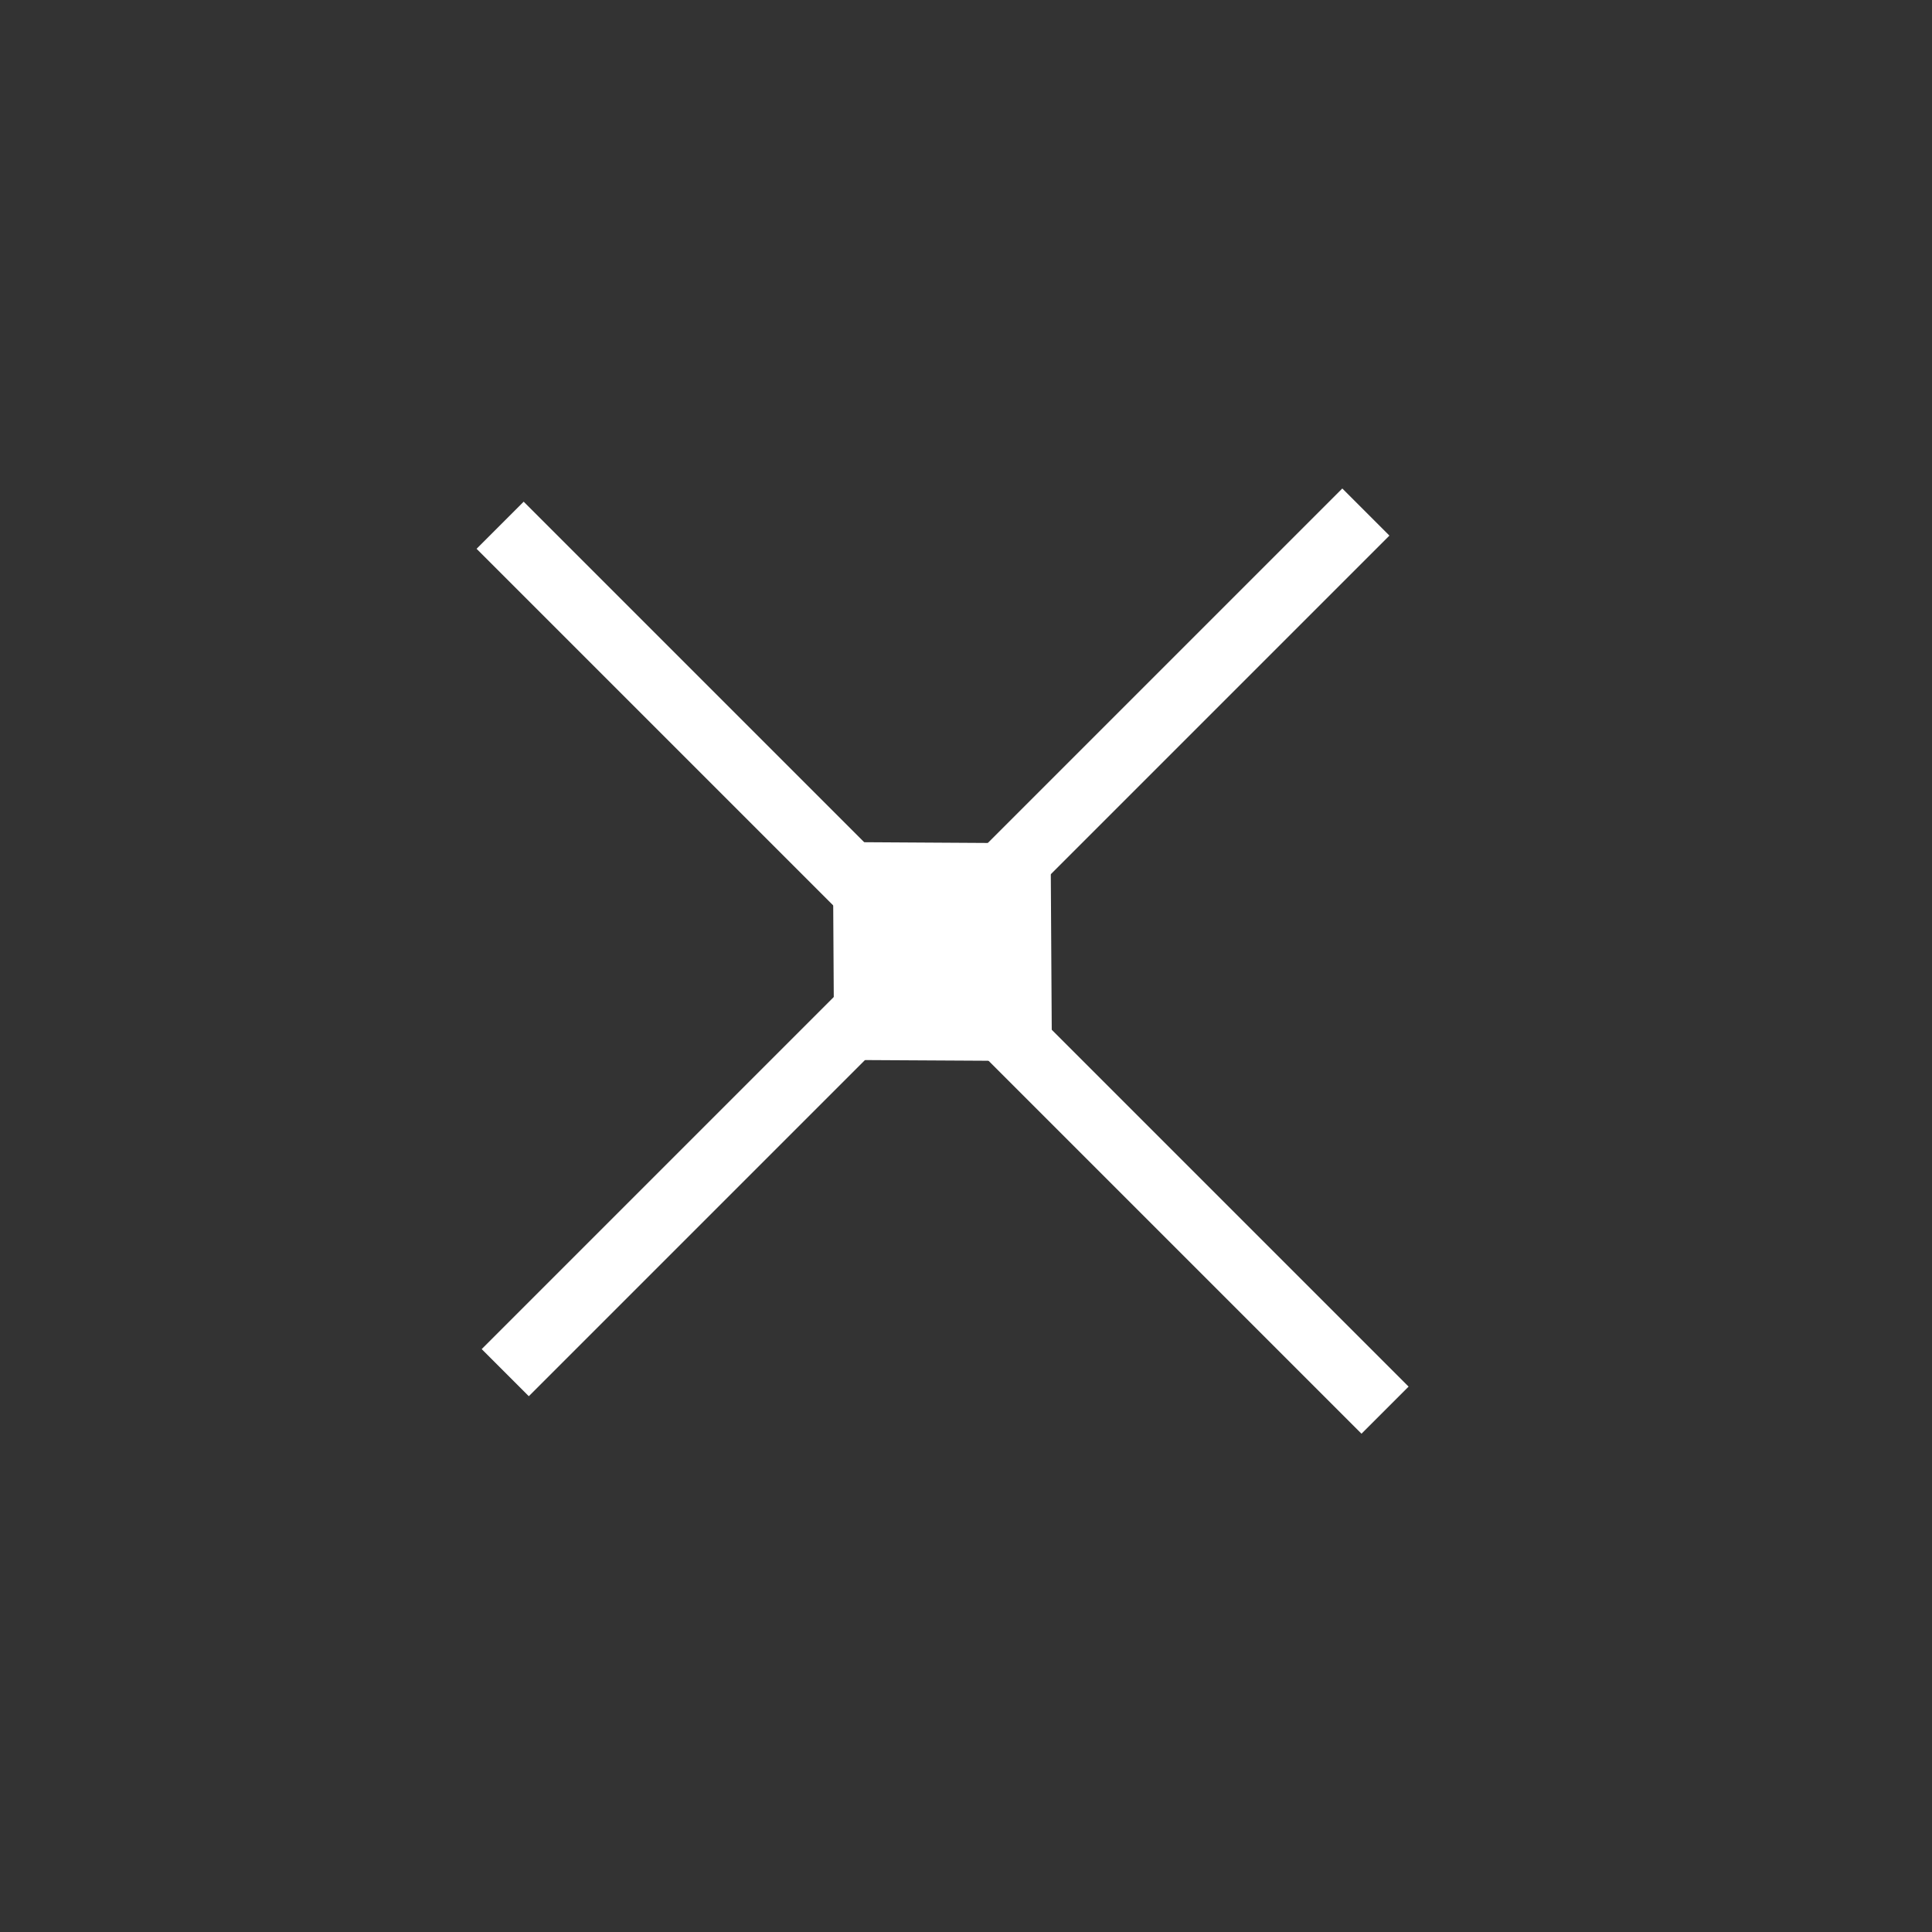 <?xml version="1.0" encoding="UTF-8"?> <svg xmlns="http://www.w3.org/2000/svg" width="29" height="29" viewBox="0 0 29 29" fill="none"><rect x="0" y="0" width="29" height="29" fill="#333333" stroke="none"/><g clip-path="url(#clip0_4295_401)"><path d="M7.584 20.604L20.502 7.686" stroke="white"></path><path d="M20.79 21.167L7.507 7.884" stroke="white"></path><path d="M15.292 12.656L12.979 12.642C12.715 12.641 12.502 12.853 12.504 13.117L12.518 15.431C12.519 15.695 12.735 15.91 12.998 15.912L15.312 15.925C15.576 15.927 15.789 15.714 15.787 15.45L15.773 13.137C15.771 12.873 15.556 12.658 15.292 12.656Z" fill="white"></path></g><defs><clipPath id="clip0_4295_401"><rect width="19" height="20" fill="white" transform="translate(0.711 14) rotate(-45)"></rect></clipPath></defs></svg> 